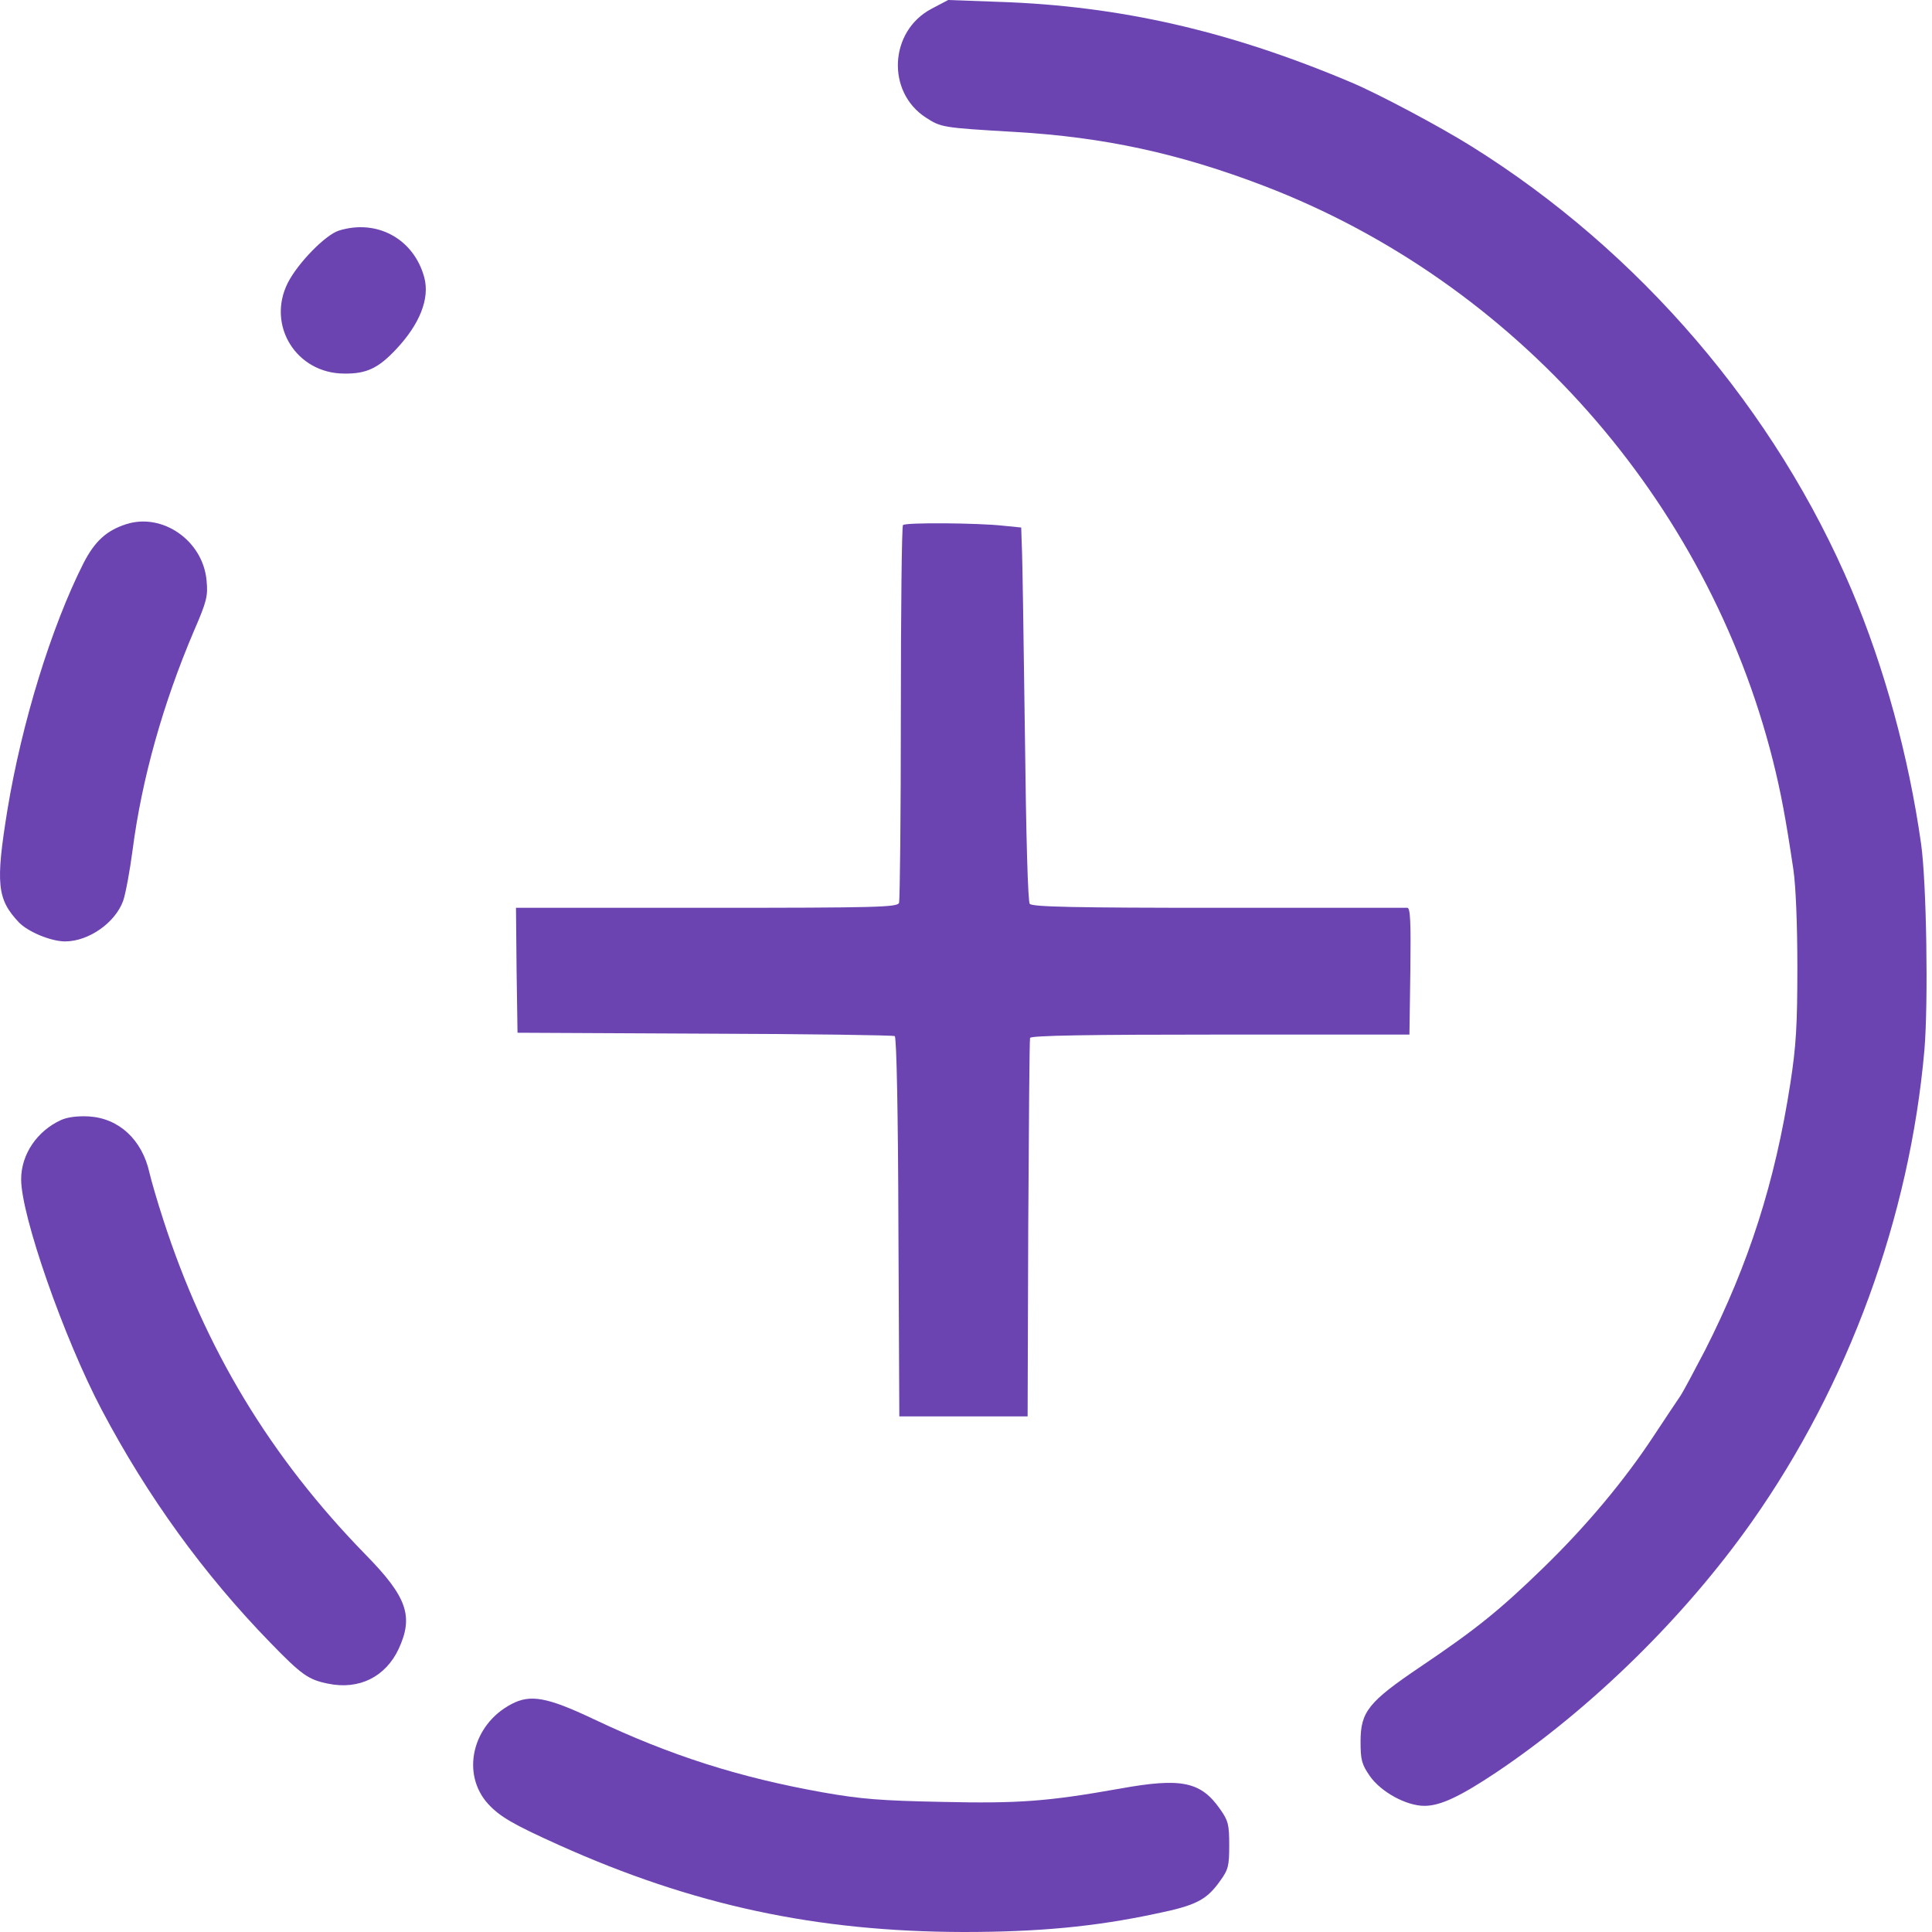 <?xml version="1.0" encoding="UTF-8"?> <svg xmlns="http://www.w3.org/2000/svg" width="125" height="125" viewBox="0 0 125 125" fill="none"><path d="M60.261 0.573C57.534 2.016 57.336 5.949 59.906 7.609C60.894 8.241 60.933 8.261 65.696 8.538C71.427 8.874 76.289 9.921 81.803 12.036C98.028 18.261 110.459 32.332 114.708 49.209C115.222 51.265 115.538 52.945 116.032 56.265C116.19 57.352 116.289 59.822 116.289 62.589C116.289 66.324 116.21 67.668 115.834 70.099C114.846 76.482 113.147 81.779 110.321 87.352C109.629 88.676 108.917 90.02 108.72 90.316C108.522 90.613 107.732 91.779 106.981 92.925C105.083 95.81 102.613 98.755 99.866 101.423C97.04 104.17 95.498 105.415 91.921 107.826C88.522 110.119 88.028 110.751 88.028 112.688C88.028 113.874 88.107 114.15 88.621 114.901C89.352 115.949 90.993 116.838 92.159 116.838C93.186 116.838 94.451 116.245 96.823 114.664C102.969 110.534 108.996 104.625 113.344 98.459C119.609 89.565 123.562 78.735 124.51 67.925C124.767 64.862 124.649 57.095 124.293 54.585C123.483 48.893 121.921 43.202 119.807 38.182C114.886 26.541 106.072 16.245 95.202 9.466C93.186 8.202 89.174 6.067 87.435 5.336C79.589 2.016 72.475 0.376 64.609 0.119L61.348 7.82311e-06L60.261 0.573Z" fill="#6C44B1"></path><path d="M21.921 14.921C21.051 15.198 19.273 17.016 18.621 18.3C17.237 21.047 19.174 24.17 22.277 24.17C23.719 24.19 24.49 23.814 25.636 22.589C27.158 20.968 27.81 19.328 27.455 17.964C26.783 15.455 24.391 14.15 21.921 14.921Z" fill="#6C44B1"></path><path d="M8.166 33.913C6.882 34.328 6.131 35.02 5.399 36.443C3.305 40.593 1.407 46.779 0.478 52.411C-0.292 57.174 -0.194 58.182 1.229 59.684C1.822 60.296 3.305 60.909 4.214 60.909C5.735 60.909 7.455 59.703 7.969 58.281C8.127 57.826 8.403 56.344 8.581 54.98C9.174 50.415 10.538 45.534 12.553 40.81C13.384 38.893 13.463 38.557 13.364 37.549C13.127 34.98 10.518 33.162 8.166 33.913Z" fill="#6C44B1"></path><path d="M58.423 33.972C58.344 34.032 58.285 39.506 58.285 46.107C58.285 52.708 58.226 58.241 58.166 58.419C58.048 58.696 56.783 58.735 45.716 58.735H33.384L33.423 62.787L33.483 66.818L45.597 66.877C52.257 66.897 57.791 66.976 57.89 67.036C58.008 67.115 58.107 72.075 58.127 79.407L58.186 91.64H62.336H66.487L66.526 79.506C66.566 72.826 66.605 67.273 66.645 67.154C66.704 66.996 70.459 66.937 78.957 66.937H91.19L91.249 62.826C91.289 59.624 91.249 58.735 91.052 58.735C90.913 58.735 85.4 58.735 78.819 58.735C69.55 58.735 66.783 58.676 66.625 58.478C66.506 58.34 66.388 54.269 66.309 47.371C66.23 41.383 66.151 35.968 66.111 35.316L66.072 34.13L64.886 34.012C63.285 33.834 58.581 33.794 58.423 33.972Z" fill="#6C44B1"></path><path d="M3.937 72.47C2.395 73.182 1.368 74.684 1.368 76.304C1.368 78.656 4.134 86.581 6.585 91.225C9.549 96.838 13.186 101.858 17.494 106.285C19.51 108.36 19.945 108.676 21.229 108.933C23.225 109.348 24.945 108.498 25.795 106.68C26.763 104.585 26.348 103.34 23.7 100.632C17.474 94.269 13.245 87.233 10.557 78.893C10.182 77.747 9.787 76.383 9.668 75.87C9.194 73.735 7.692 72.352 5.755 72.233C5.024 72.194 4.372 72.273 3.937 72.47Z" fill="#6C44B1"></path><path d="M33.087 110.257C30.558 111.581 29.807 114.763 31.585 116.719C32.336 117.53 33.166 118.024 36.151 119.368C44.807 123.261 52.791 124.98 62.336 125C67.139 125 70.814 124.664 74.787 123.814C77.395 123.281 78.067 122.925 78.937 121.7C79.471 120.968 79.53 120.731 79.53 119.387C79.53 118.063 79.471 117.806 78.957 117.075C77.692 115.257 76.447 115 72.415 115.731C67.83 116.542 65.953 116.7 60.894 116.581C57 116.502 55.716 116.403 53.245 115.968C47.83 115 43.404 113.597 38.404 111.225C35.4 109.802 34.312 109.605 33.087 110.257Z" fill="#6C44B1"></path></svg> 